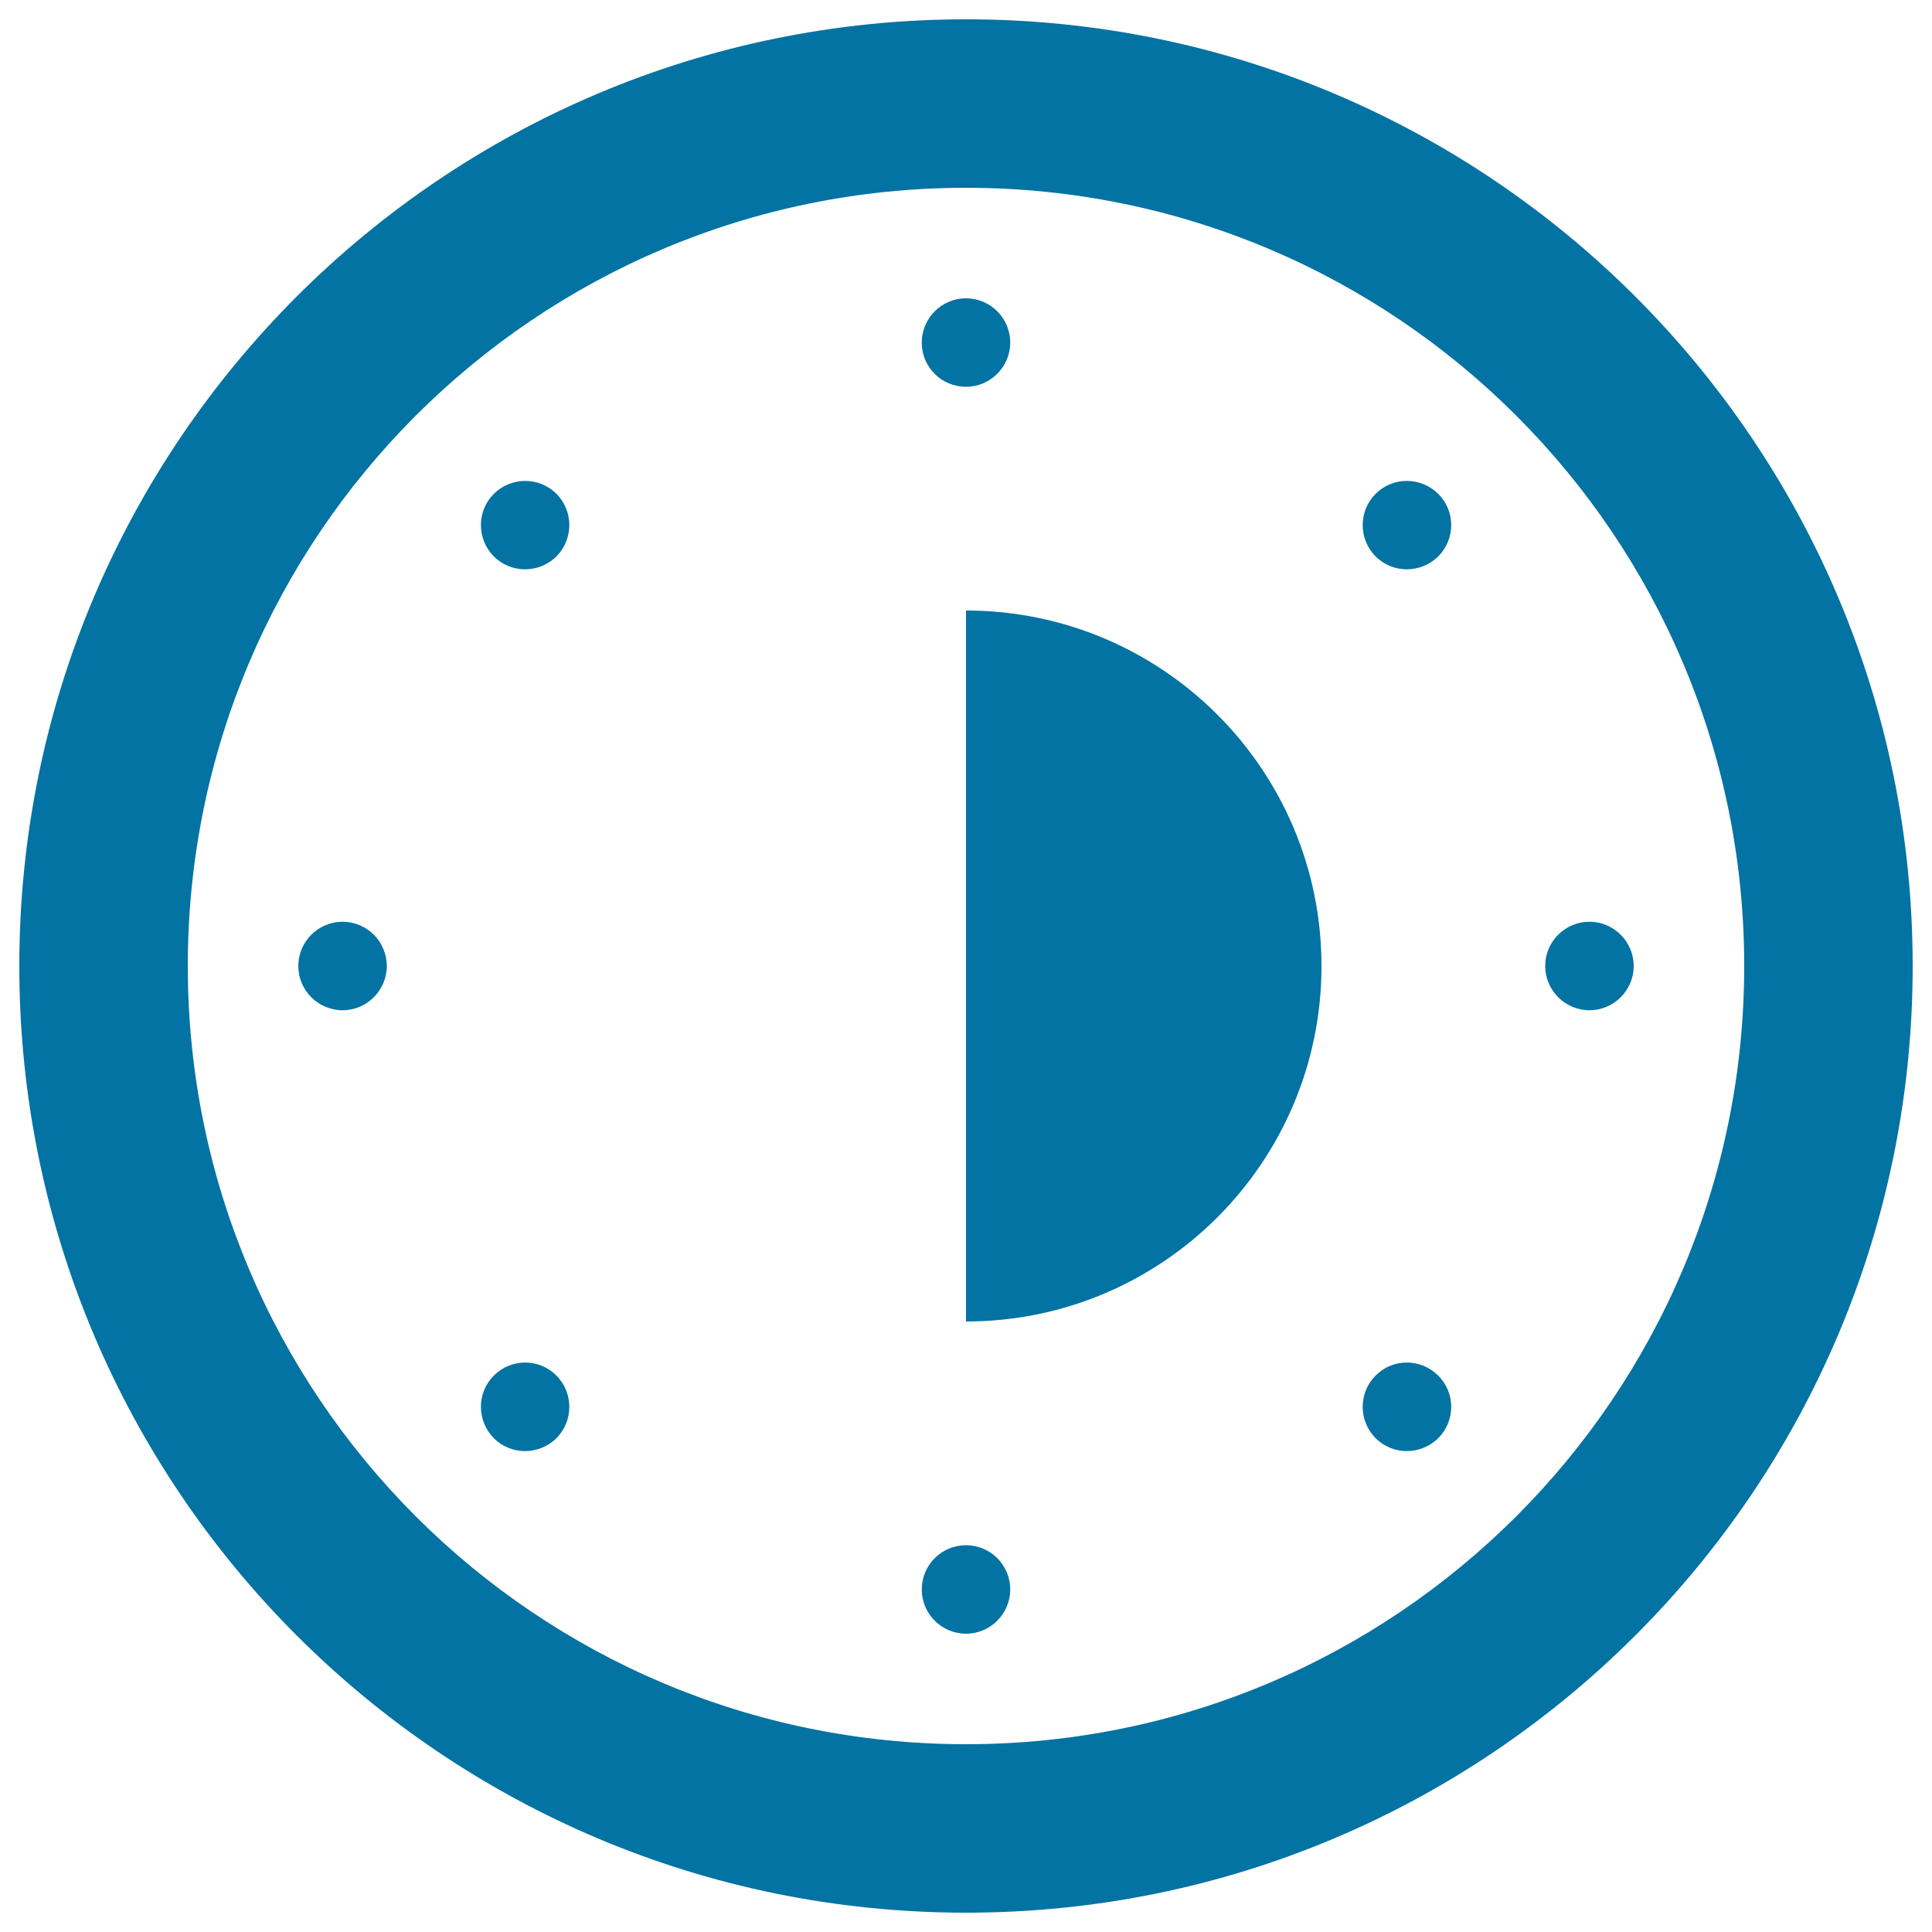 <svg xmlns="http://www.w3.org/2000/svg" viewBox="0 0 1000 1000" style="fill:#0273a2">
<title>Timer SVG icon</title>
<g><g><path d="M500,10C229.4,10,10,229.4,10,500c0,270.6,219.4,490,490,490c270.6,0,490-219.4,490-490C990,229.4,770.6,10,500,10 M500,902.8C277.5,902.8,97.2,722.5,97.2,500C97.2,277.5,277.5,97.2,500,97.2c222.5,0,402.8,180.3,402.8,402.8C902.8,722.5,722.5,902.8,500,902.8"/><path d="M500,200.2c12.6,0,22.9-10.3,22.9-22.9c0-12.6-10.3-22.9-22.9-22.9s-22.9,10.3-22.9,22.9C477.1,190,487.3,200.2,500,200.2"/><path d="M500,799.8c-12.7,0-22.9,10.3-22.9,22.9s10.3,22.9,22.9,22.9c12.6,0,22.9-10.3,22.9-22.9S512.7,799.8,500,799.8"/><path d="M822.7,477.1c-12.7,0-22.9,10.3-22.9,22.9c0,12.6,10.3,22.9,22.9,22.9c12.6,0,22.9-10.3,22.9-22.9C845.6,487.4,835.3,477.1,822.7,477.1"/><path d="M177.3,477.1c-12.6,0-22.9,10.3-22.9,22.9c0,12.6,10.3,22.9,22.9,22.9c12.6,0,22.9-10.3,22.9-22.9C200.2,487.4,190,477.1,177.3,477.1"/><path d="M712,255.6c-8.9,8.9-8.9,23.4,0,32.4c8.9,8.9,23.4,8.9,32.4,0c9-9,9-23.5,0-32.4C735.4,246.7,720.9,246.7,712,255.6"/><path d="M255.6,712c-8.9,8.9-8.9,23.4,0,32.4c8.9,8.9,23.4,8.9,32.4,0c8.9-8.9,8.9-23.5,0-32.4C279.1,703,264.6,703,255.6,712"/><path d="M712,712c-8.9,8.9-8.9,23.4,0,32.4c8.9,8.9,23.4,8.9,32.4,0c9-8.9,9-23.5,0-32.4C735.4,703,720.9,703,712,712"/><path d="M255.6,255.6c-8.9,8.9-8.9,23.4,0,32.4c8.9,8.9,23.4,8.9,32.4,0c8.9-9,8.9-23.5,0-32.4C279.1,246.7,264.6,246.7,255.6,255.6"/><path d="M500,316v368c101.6,0,184-82.4,184-184C684,398.4,601.6,316,500,316"/></g></g>
</svg>